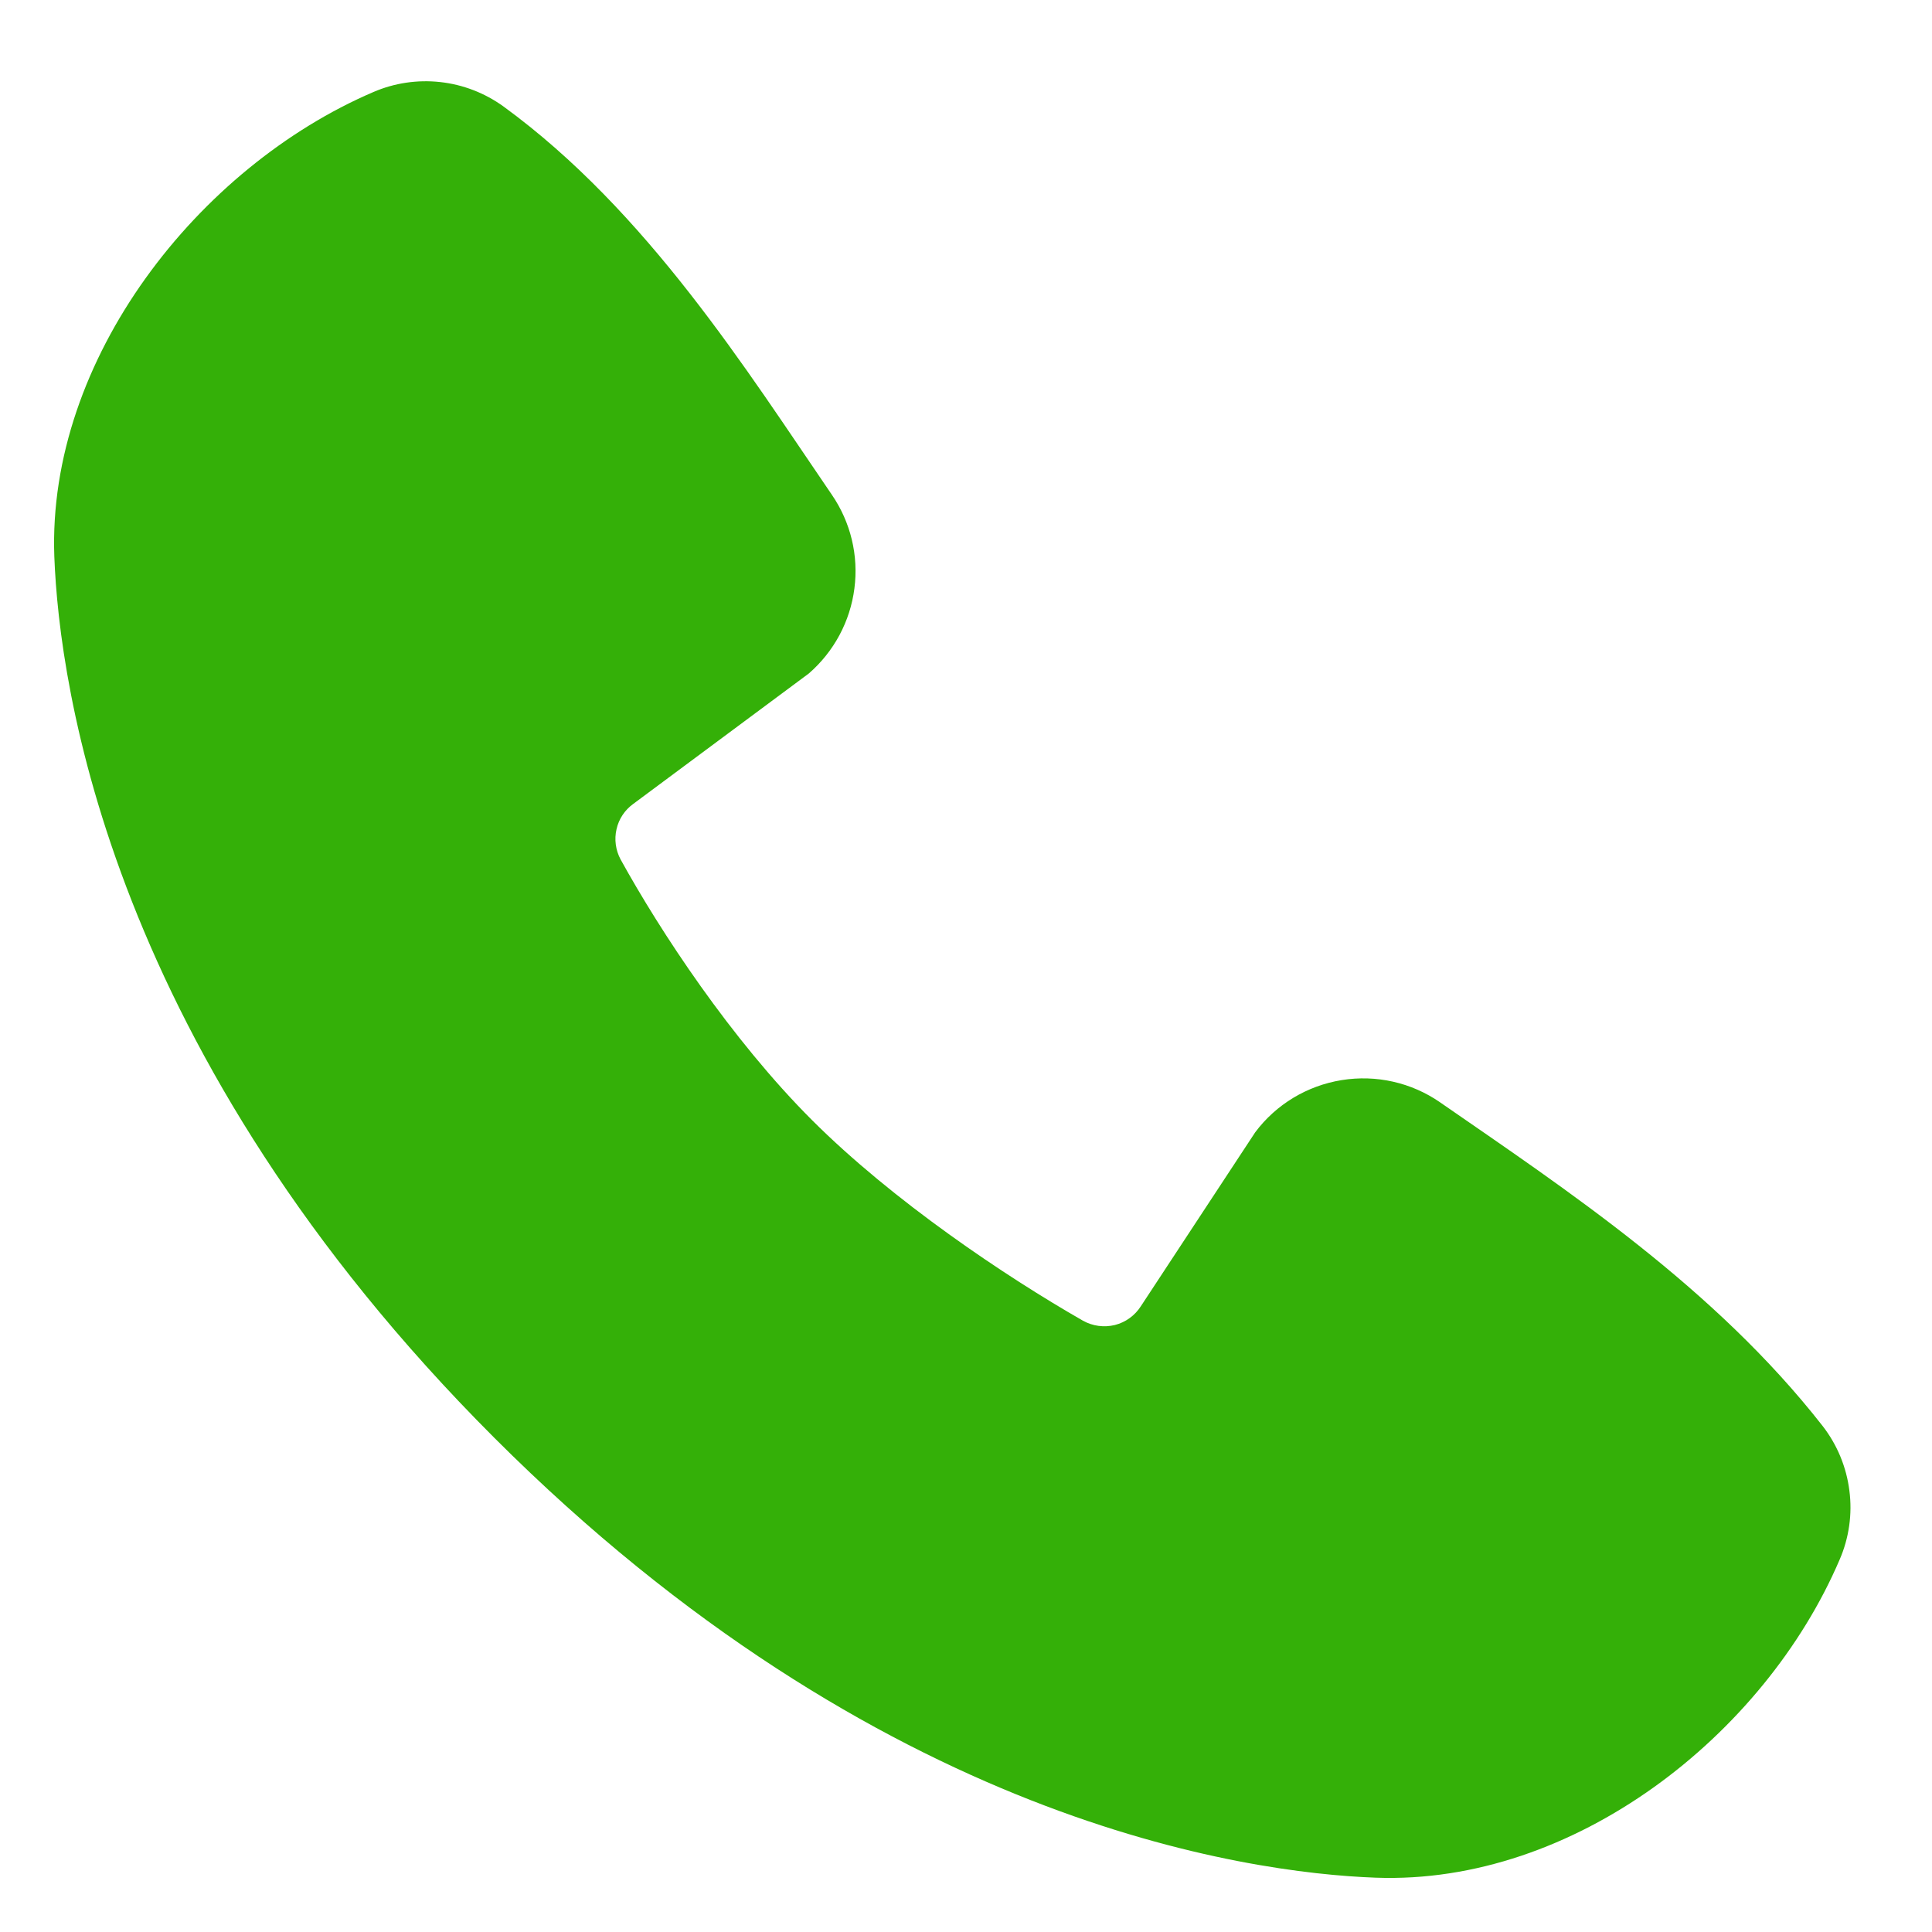 <?xml version="1.0" encoding="UTF-8"?> <svg xmlns="http://www.w3.org/2000/svg" width="17" height="17" viewBox="0 0 17 17" fill="none"> <path fill-rule="evenodd" clip-rule="evenodd" d="M12.104 16.522C10.964 16.48 7.733 16.034 4.349 12.651C0.967 9.268 0.521 6.038 0.478 4.897C0.415 3.158 1.746 1.47 3.285 0.81C3.47 0.73 3.673 0.7 3.873 0.722C4.074 0.744 4.265 0.818 4.429 0.936C5.695 1.859 6.569 3.256 7.32 4.354C7.485 4.595 7.556 4.888 7.518 5.178C7.481 5.468 7.338 5.734 7.117 5.926L5.573 7.073C5.498 7.127 5.445 7.206 5.425 7.296C5.404 7.385 5.417 7.48 5.46 7.561C5.81 8.196 6.432 9.143 7.145 9.856C7.858 10.568 8.849 11.232 9.529 11.621C9.615 11.669 9.715 11.682 9.81 11.659C9.905 11.635 9.987 11.575 10.039 11.493L11.045 9.963C11.229 9.717 11.502 9.553 11.806 9.504C12.109 9.455 12.42 9.525 12.672 9.7C13.786 10.471 15.086 11.33 16.038 12.548C16.166 12.713 16.247 12.909 16.273 13.116C16.3 13.322 16.27 13.533 16.187 13.724C15.525 15.27 13.848 16.587 12.104 16.522Z" fill="#34B008"></path> </svg> 